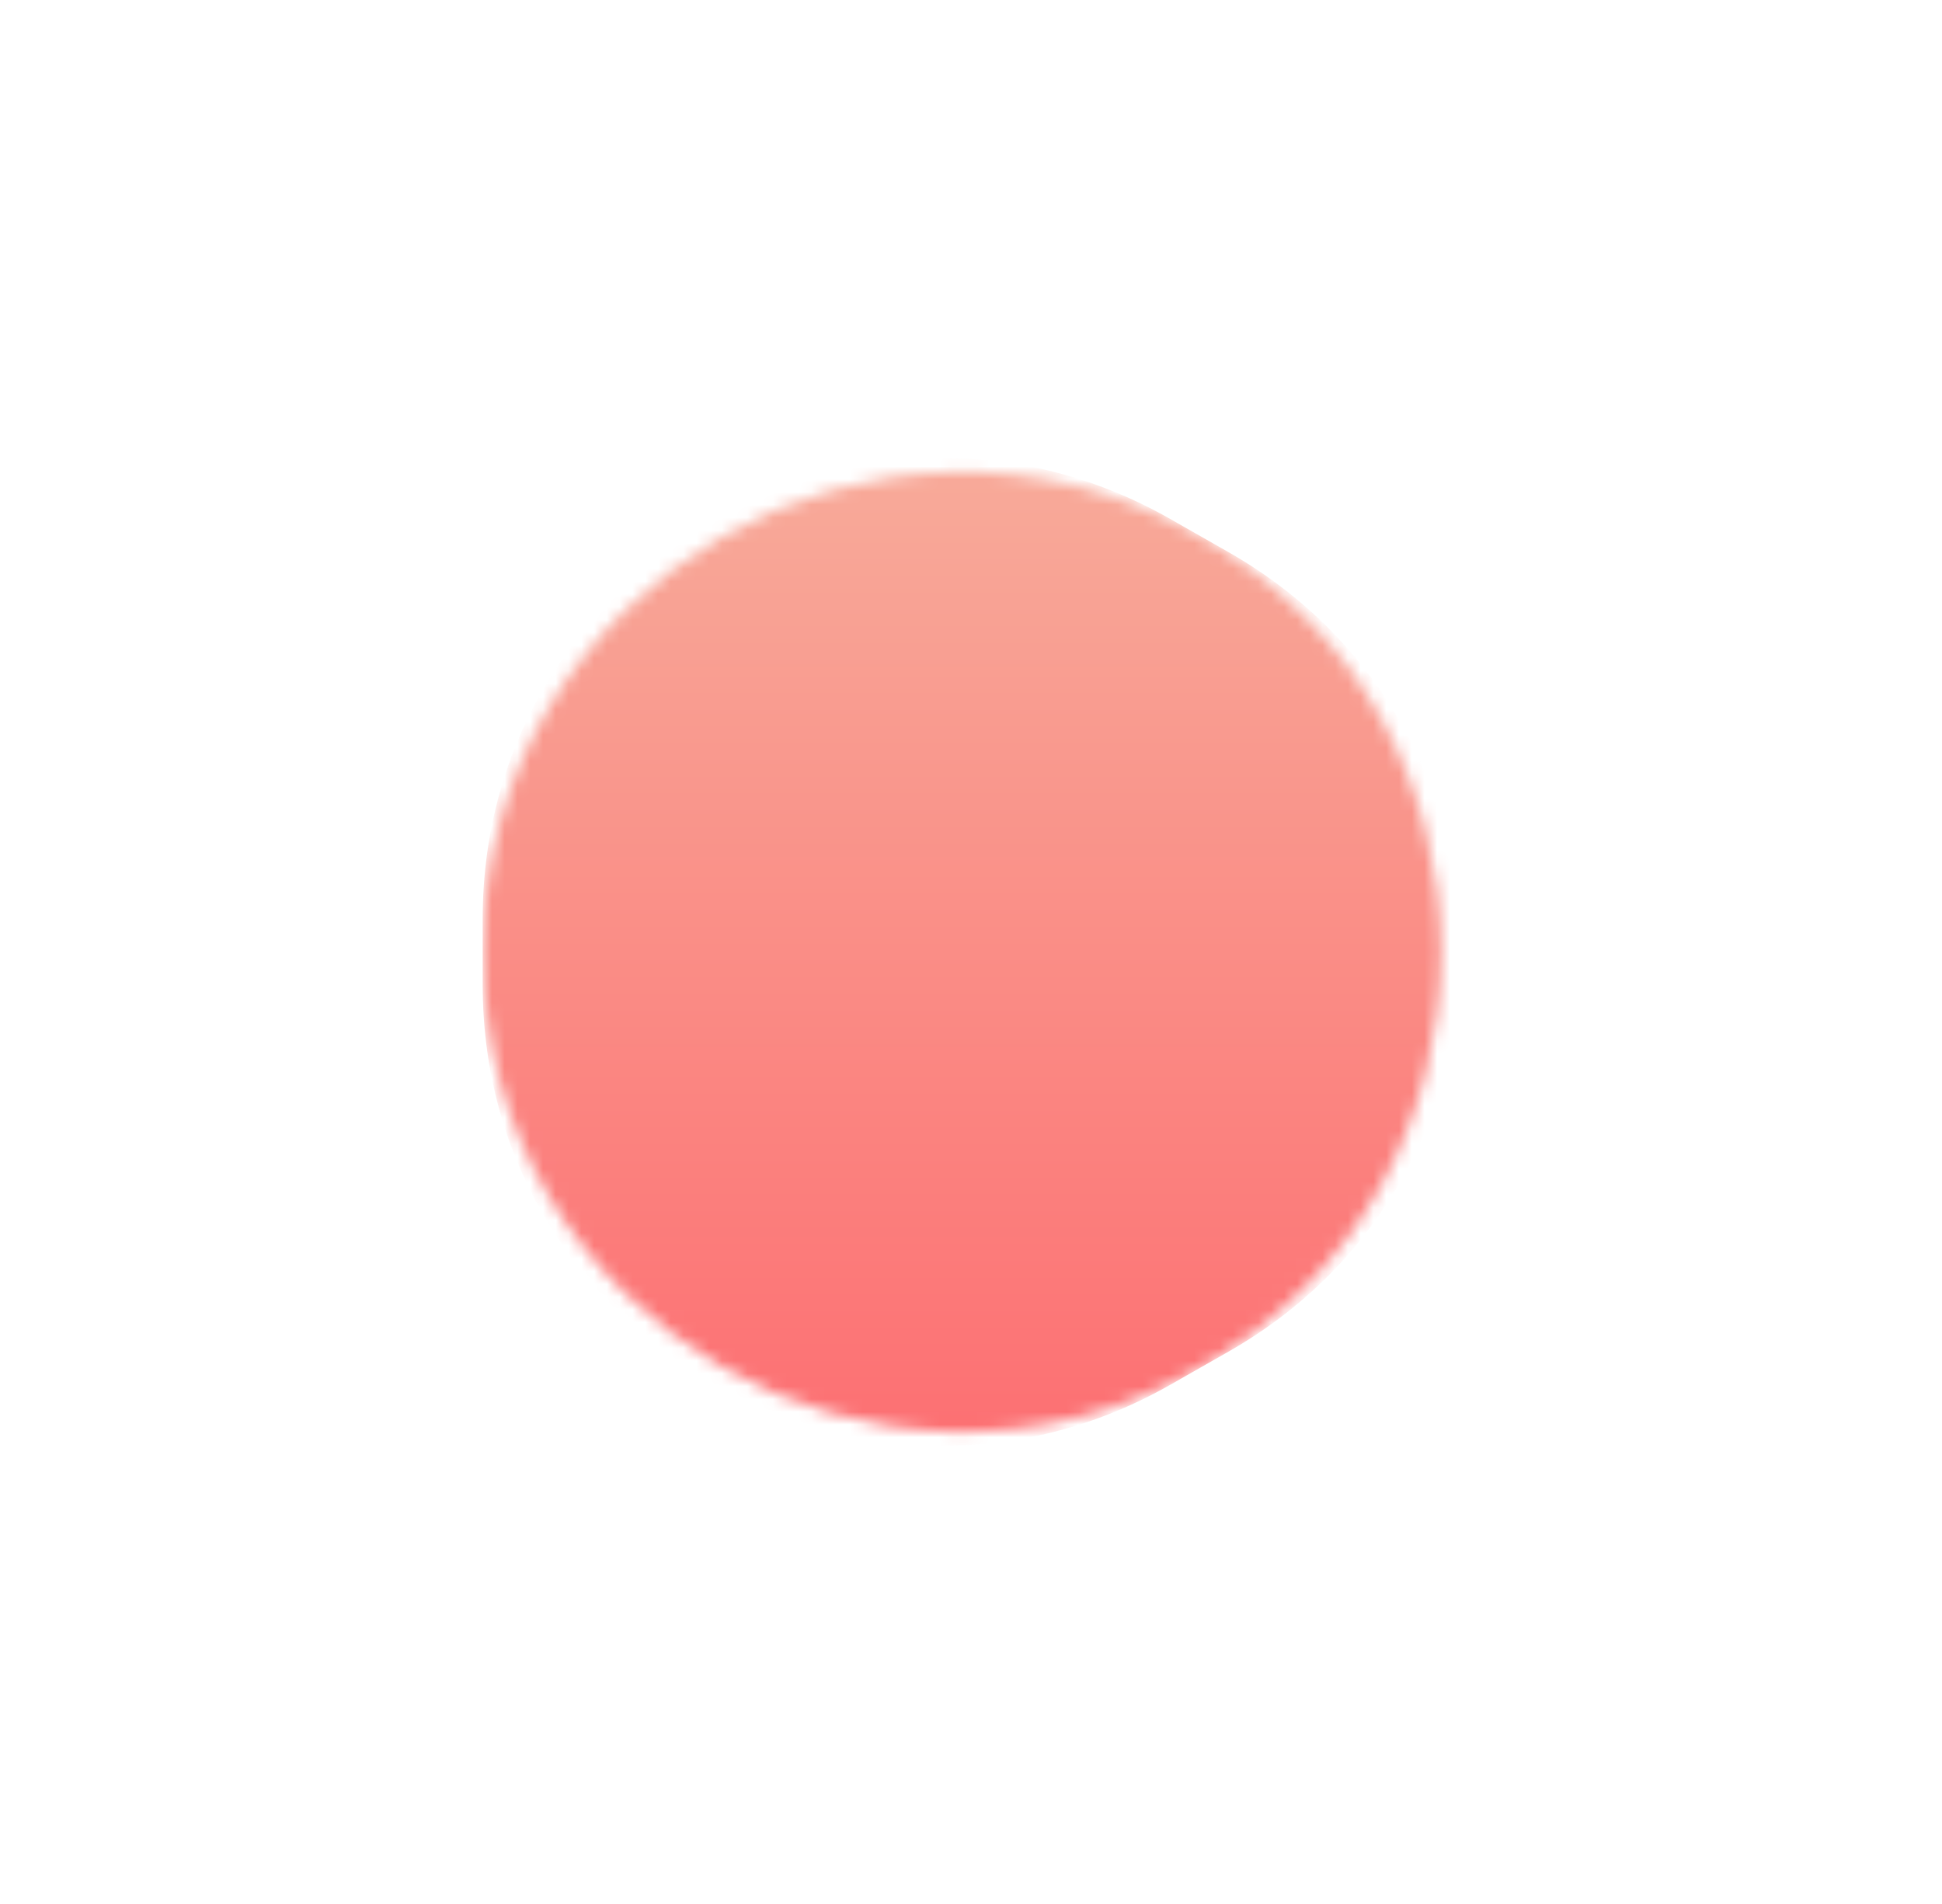 <?xml version="1.0" encoding="UTF-8"?> <svg xmlns="http://www.w3.org/2000/svg" width="152" height="149" viewBox="0 0 152 149" fill="none"> <mask id="mask0_304_1003" style="mask-type:alpha" maskUnits="userSpaceOnUse" x="37" y="36" width="76" height="77"> <path d="M93.848 41.901C119.12 56.288 119.12 92.714 93.848 107.101V107.101C68.841 121.337 37.778 103.276 37.778 74.501V74.501C37.778 45.725 68.841 27.665 93.848 41.901V41.901Z" fill="#F1A241"></path> </mask> <g mask="url(#mask0_304_1003)"> <path d="M96.156 43.215C120.409 57.022 120.409 91.98 96.156 105.787L91.588 108.387C67.589 122.049 37.778 104.717 37.778 77.101L37.778 71.9C37.778 44.285 67.589 26.953 91.588 40.615L96.156 43.215Z" fill="url(#paint0_linear_304_1003)"></path> </g> <defs> <linearGradient id="paint0_linear_304_1003" x1="75.556" y1="0.001" x2="75.556" y2="149.001" gradientUnits="userSpaceOnUse"> <stop stop-color="#F5C6AC"></stop> <stop offset="1" stop-color="#FF5460"></stop> </linearGradient> </defs> </svg> 